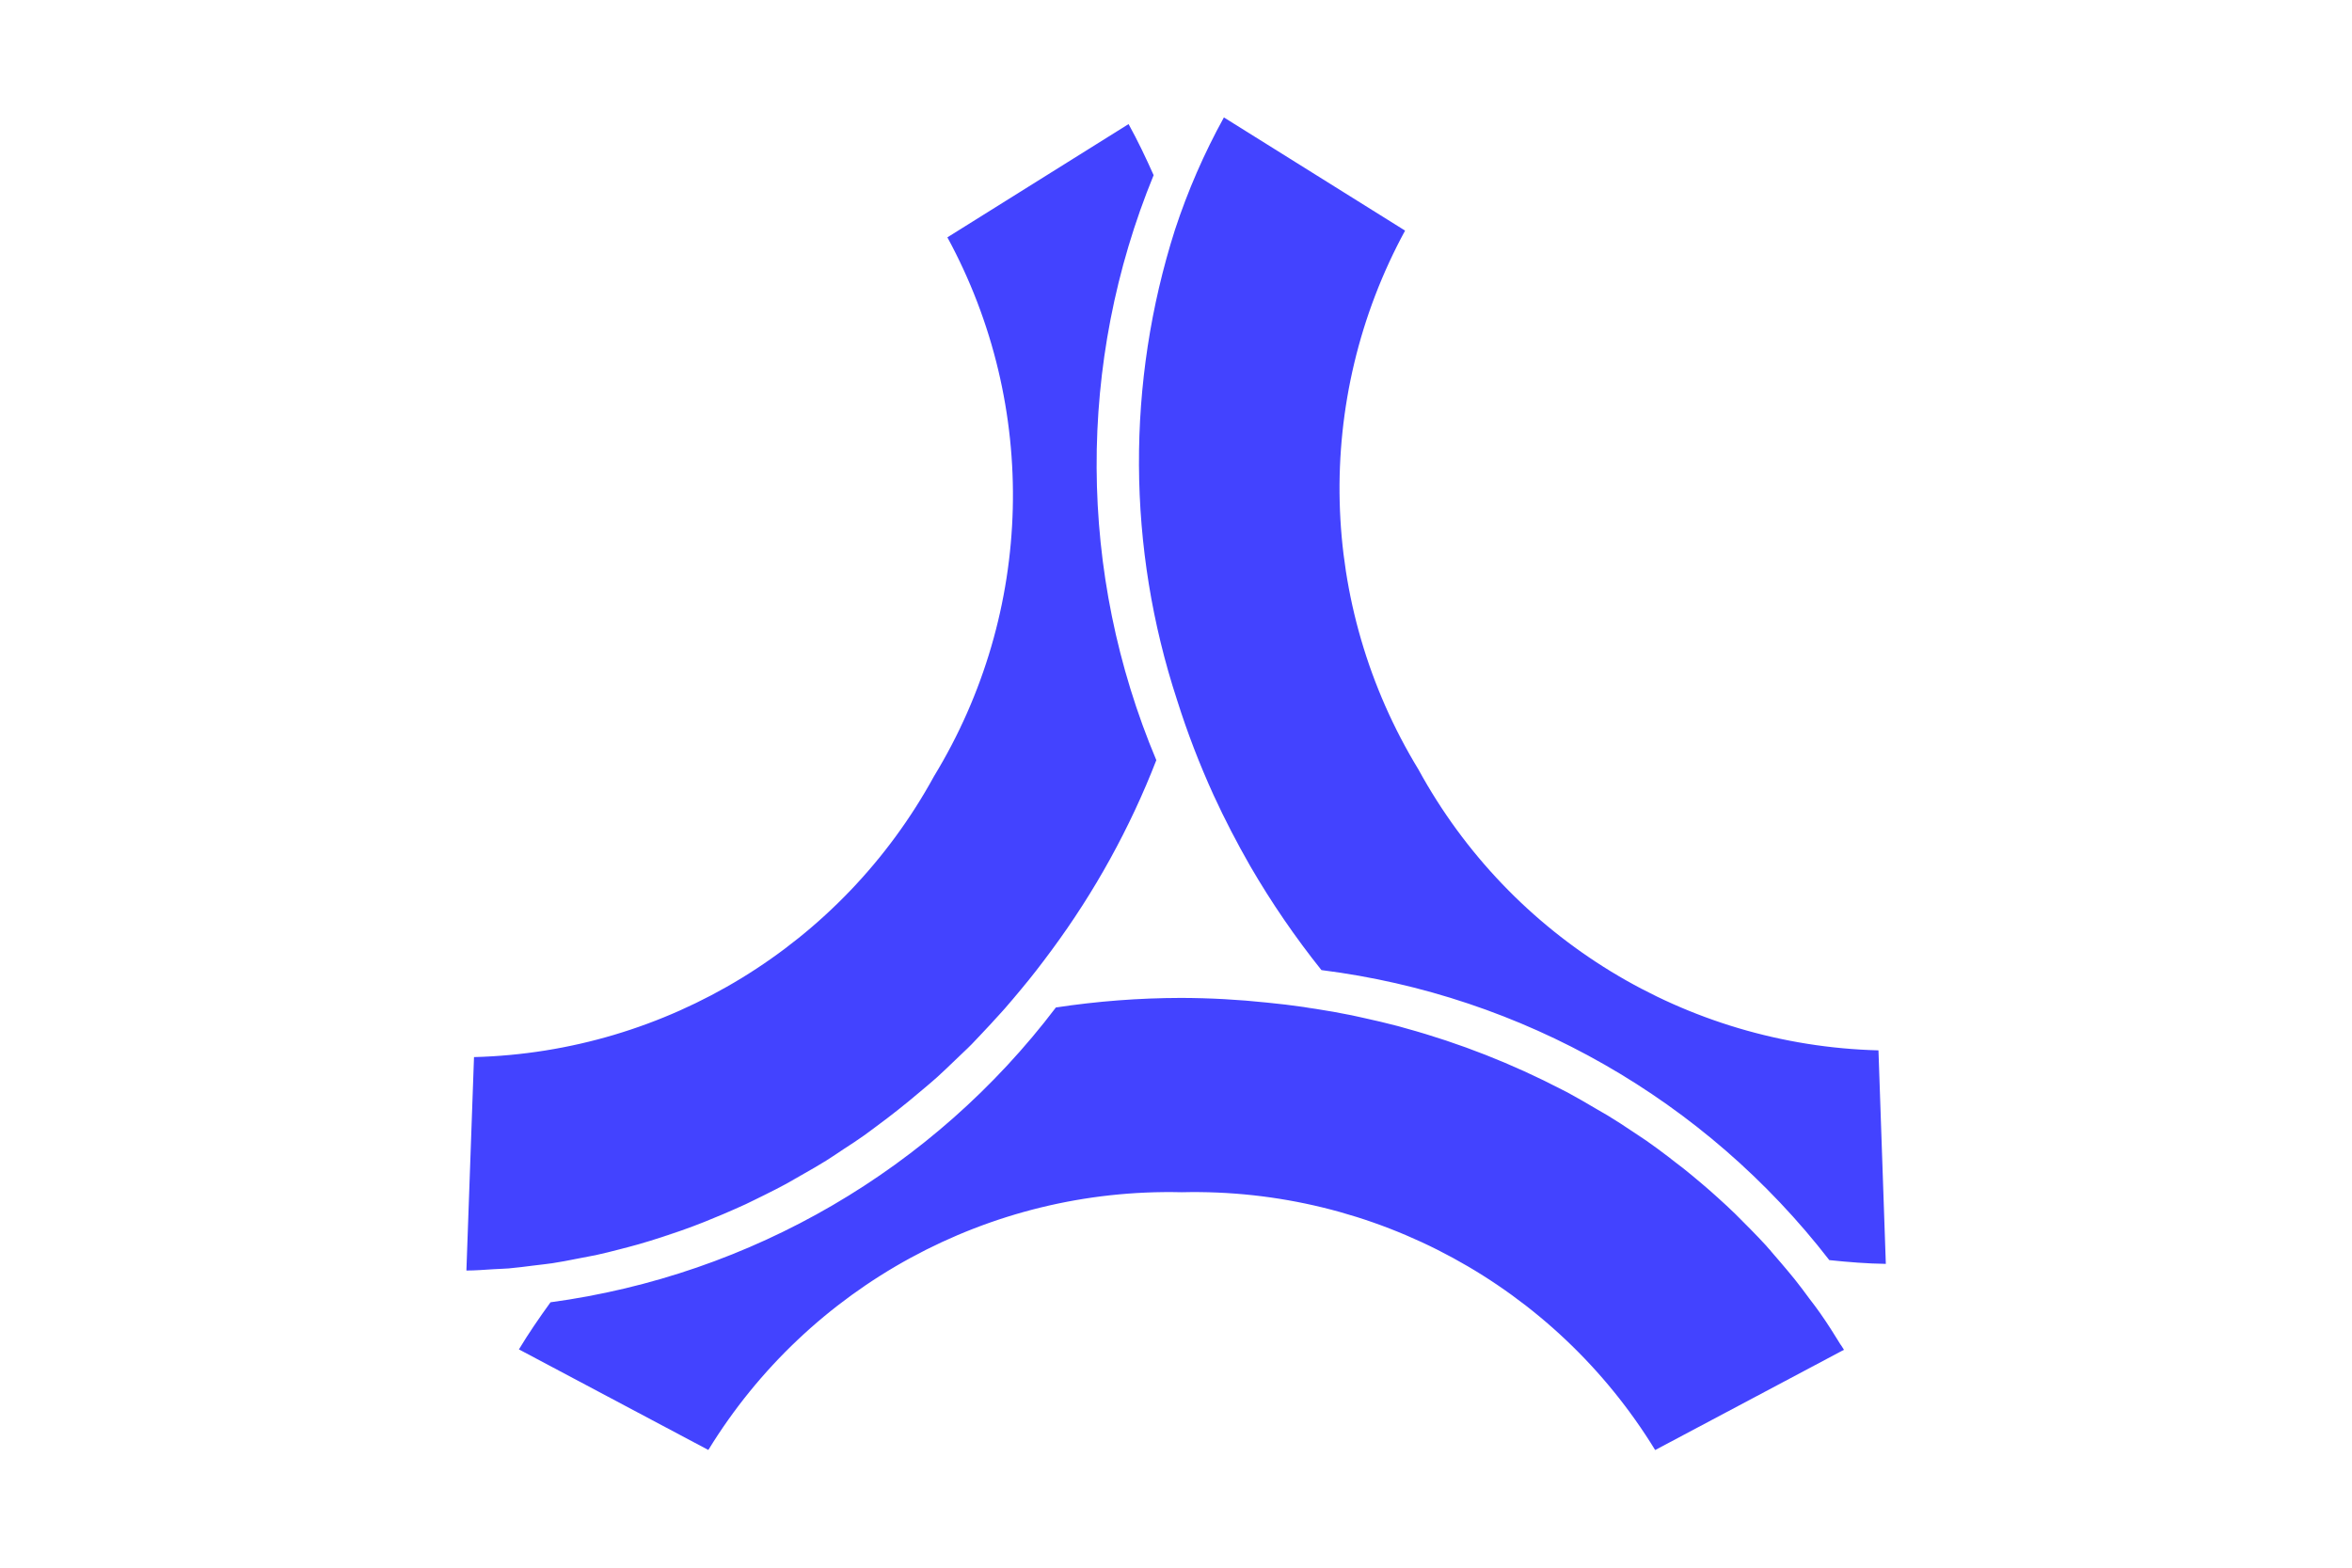 <?xml version="1.0" encoding="UTF-8"?><svg xmlns="http://www.w3.org/2000/svg" viewBox="0 0 300 200"><g id="a"/><g id="b"/><g id="c"/><g id="d"/><g id="e"/><g id="f"/><g id="g"><path id="h" d="M70.42,161.14c-.78,.11-1.55,.19-2.35,.29,.78-.1,1.56-.18,2.35-.29Zm3.11-.56c.52-.09,1-.16,1.51-.27l.03-.03-1.54,.3Zm-8.65,1.22c-.64,.05-1.27,.06-1.91,.1,.63-.04,1.27-.05,1.91-.1Zm61.95-31.72h.04c.43-.47,.86-.94,1.27-1.42-.42,.47-.87,.94-1.31,1.42Zm3.36-3.86c.66-.8,1.32-1.61,1.96-2.43-.64,.82-1.3,1.63-1.96,2.43Zm37.69,2.55l-1.55-.24c.53,.07,1.05,.15,1.55,.24Zm59.18,32.24c-.39-.45-.76-.93-1.16-1.37h-.05c.41,.44,.8,.9,1.21,1.37Zm5.14,6.57c.9,1.31,1.77,2.64,2.58,3.99-.8-1.35-1.67-2.69-2.58-3.99Zm-58.4-37.7c-.45-.1-.9-.21-1.37-.3,.43,.09,.92,.19,1.37,.3Zm55.06,33.25c.65,.82,1.27,1.67,1.9,2.5-.63-.84-1.25-1.68-1.9-2.5Zm-153.83-2.82l.92-.2c-.29,.06-.6,.11-.9,.17l-.02,.03Zm51.05-29.42l.78-.83h-.04c-.27,.28-.5,.56-.75,.83Zm-18.53,15.71c-.74,.48-1.46,.98-2.2,1.45,.74-.46,1.47-.96,2.2-1.45Zm16.35-13.41c-.7,.71-1.42,1.39-2.14,2.06,.71-.67,1.43-1.36,2.14-2.06Zm-21.34,16.5c-.76,.45-1.51,.9-2.29,1.31,.77-.42,1.52-.87,2.29-1.31Zm-5.14,2.77c-.78,.39-1.55,.79-2.35,1.15,.79-.37,1.57-.76,2.35-1.15Zm22.03-15.02c-.72,.65-1.46,1.25-2.19,1.87,.73-.59,1.47-1.22,2.19-1.87Zm-7.67,6.21c-.52,.37-.99,.77-1.51,1.12,.52-.35,1-.73,1.51-1.12Zm-19.62,11.24c-.8,.34-1.6,.67-2.4,.99,.82-.31,1.62-.65,2.4-.99Zm-10.74,3.83c-.81,.22-1.63,.45-2.44,.65,.81-.2,1.63-.41,2.44-.65Zm5.43-1.74c-.81,.29-1.62,.56-2.43,.82,.8-.27,1.61-.54,2.43-.82Zm91.52-26.02c.34,.09,.66,.19,.99,.28-.33-.09-.65-.2-.99-.28Zm38.78,20.14c.63,.54,1.26,1.09,1.87,1.64-.62-.56-1.24-1.11-1.87-1.64Zm-4.39-3.51c.62,.47,1.24,.94,1.84,1.42-.61-.48-1.23-.94-1.84-1.42Zm8.55,7.29c.63,.61,1.24,1.23,1.85,1.86-.63-.63-1.23-1.25-1.85-1.86Zm-13.1-10.53c.59,.39,1.18,.78,1.77,1.18-.61-.39-1.2-.79-1.77-1.18Zm-8.93-5.27l.67,.34c-.22-.12-.45-.23-.67-.34Zm4.26,2.37c.52,.29,1.03,.58,1.55,.9-.52-.31-1.03-.62-1.55-.9Zm22.31,18.17h.05c-.22-.25-.45-.48-.67-.73,.22,.25,.41,.49,.62,.73Zm8.94,11.96c-.83-1.35-1.69-2.69-2.58-3.99-.45-.66-.95-1.29-1.44-1.94-.62-.84-1.24-1.68-1.9-2.5-.58-.72-1.19-1.43-1.79-2.14-.4-.46-.8-.93-1.2-1.39-.22-.24-.41-.48-.62-.72-.67-.74-1.37-1.45-2.06-2.16-.61-.62-1.22-1.25-1.85-1.86-.75-.72-1.51-1.44-2.3-2.14-.61-.56-1.24-1.1-1.87-1.64-.83-.71-1.68-1.41-2.54-2.1-.61-.48-1.23-.95-1.84-1.42-.92-.7-1.85-1.39-2.81-2.06-.58-.41-1.17-.79-1.77-1.18-1.03-.69-2.06-1.37-3.14-2.02-.52-.31-1.03-.59-1.55-.9-1.18-.7-2.37-1.39-3.61-2.06l-.67-.34c-6.35-3.3-13.03-5.93-19.93-7.83-.33-.09-.66-.19-.99-.28-1.51-.4-3.03-.75-4.58-1.09h0c-.45-.1-.92-.21-1.37-.3-1.5-.31-3.01-.57-4.54-.81l-1.55-.24c-1.55-.22-3.06-.41-4.64-.56-3.66-.39-7.33-.59-11-.6-5.35,.01-10.69,.42-15.97,1.22-15.63,20.61-38.83,34.14-64.46,37.61-1.42,1.96-2.79,3.95-4.03,6.01l24.16,12.83c12.83-20.93,35.83-33.46,60.38-32.88,24.55-.58,47.56,11.95,60.39,32.89l24.08-12.79c-.13-.23-.28-.42-.4-.63Zm-175.32-9.48M147.13,22.31c-.98-2.2-2.02-4.38-3.18-6.48l-23.11,14.45c11.73,21.58,11.08,47.76-1.7,68.74-11.78,21.55-34.13,35.2-58.68,35.84l-.97,27.23c1.16,0,2.32-.1,3.48-.17,.64-.04,1.27-.05,1.91-.1,1.07-.09,2.14-.24,3.2-.37,.78-.1,1.55-.17,2.35-.29,1.03-.15,2.06-.36,3.09-.56,.52-.1,1.03-.19,1.55-.3,.29-.06,.6-.11,.9-.17,1.03-.22,2.02-.48,3.04-.74,.81-.21,1.63-.42,2.44-.65,1-.28,1.99-.6,2.99-.92,.81-.27,1.63-.52,2.43-.82,.98-.34,1.97-.72,2.94-1.1,.8-.32,1.6-.65,2.4-.99,.97-.41,1.93-.84,2.9-1.28,.79-.37,1.57-.76,2.35-1.15,.95-.47,1.9-.95,2.84-1.46,.77-.42,1.55-.87,2.29-1.31,.93-.52,1.87-1.07,2.79-1.64,.74-.46,1.46-.96,2.2-1.45,.92-.6,1.84-1.19,2.73-1.83,.52-.36,1-.76,1.51-1.12,1.86-1.37,3.69-2.82,5.48-4.34,.73-.62,1.47-1.22,2.19-1.87s1.55-1.45,2.3-2.17,1.44-1.34,2.14-2.06,1.46-1.55,2.17-2.3c.25-.27,.52-.55,.75-.82,.43-.48,.88-.94,1.31-1.44,.7-.79,1.37-1.61,2.06-2.43s1.32-1.61,1.96-2.43,1.29-1.69,1.92-2.54c5.52-7.46,10.03-15.63,13.39-24.29-10.03-23.85-10.16-50.71-.34-74.64h0Zm92.47,111.69c-24.55-.63-46.91-14.28-58.68-35.84-12.78-20.97-13.43-47.16-1.7-68.74l-23.11-14.44c-2.52,4.57-4.61,9.37-6.24,14.33-6.22,19.54-6.12,40.55,.28,60.04,1.3,4.12,2.85,8.15,4.64,12.08,1.41,3.07,2.98,6.1,4.7,9.1,2.69,4.63,5.72,9.05,9.06,13.23,25.65,3.23,48.96,16.55,64.78,37,2.4,.25,4.81,.45,7.21,.48l-.94-27.26Z" transform="translate(0 0)" fill="#4343ff"/></g><g id="i"/><g id="j"/><g id="k"/><g id="l"/><g id="m"/></svg>